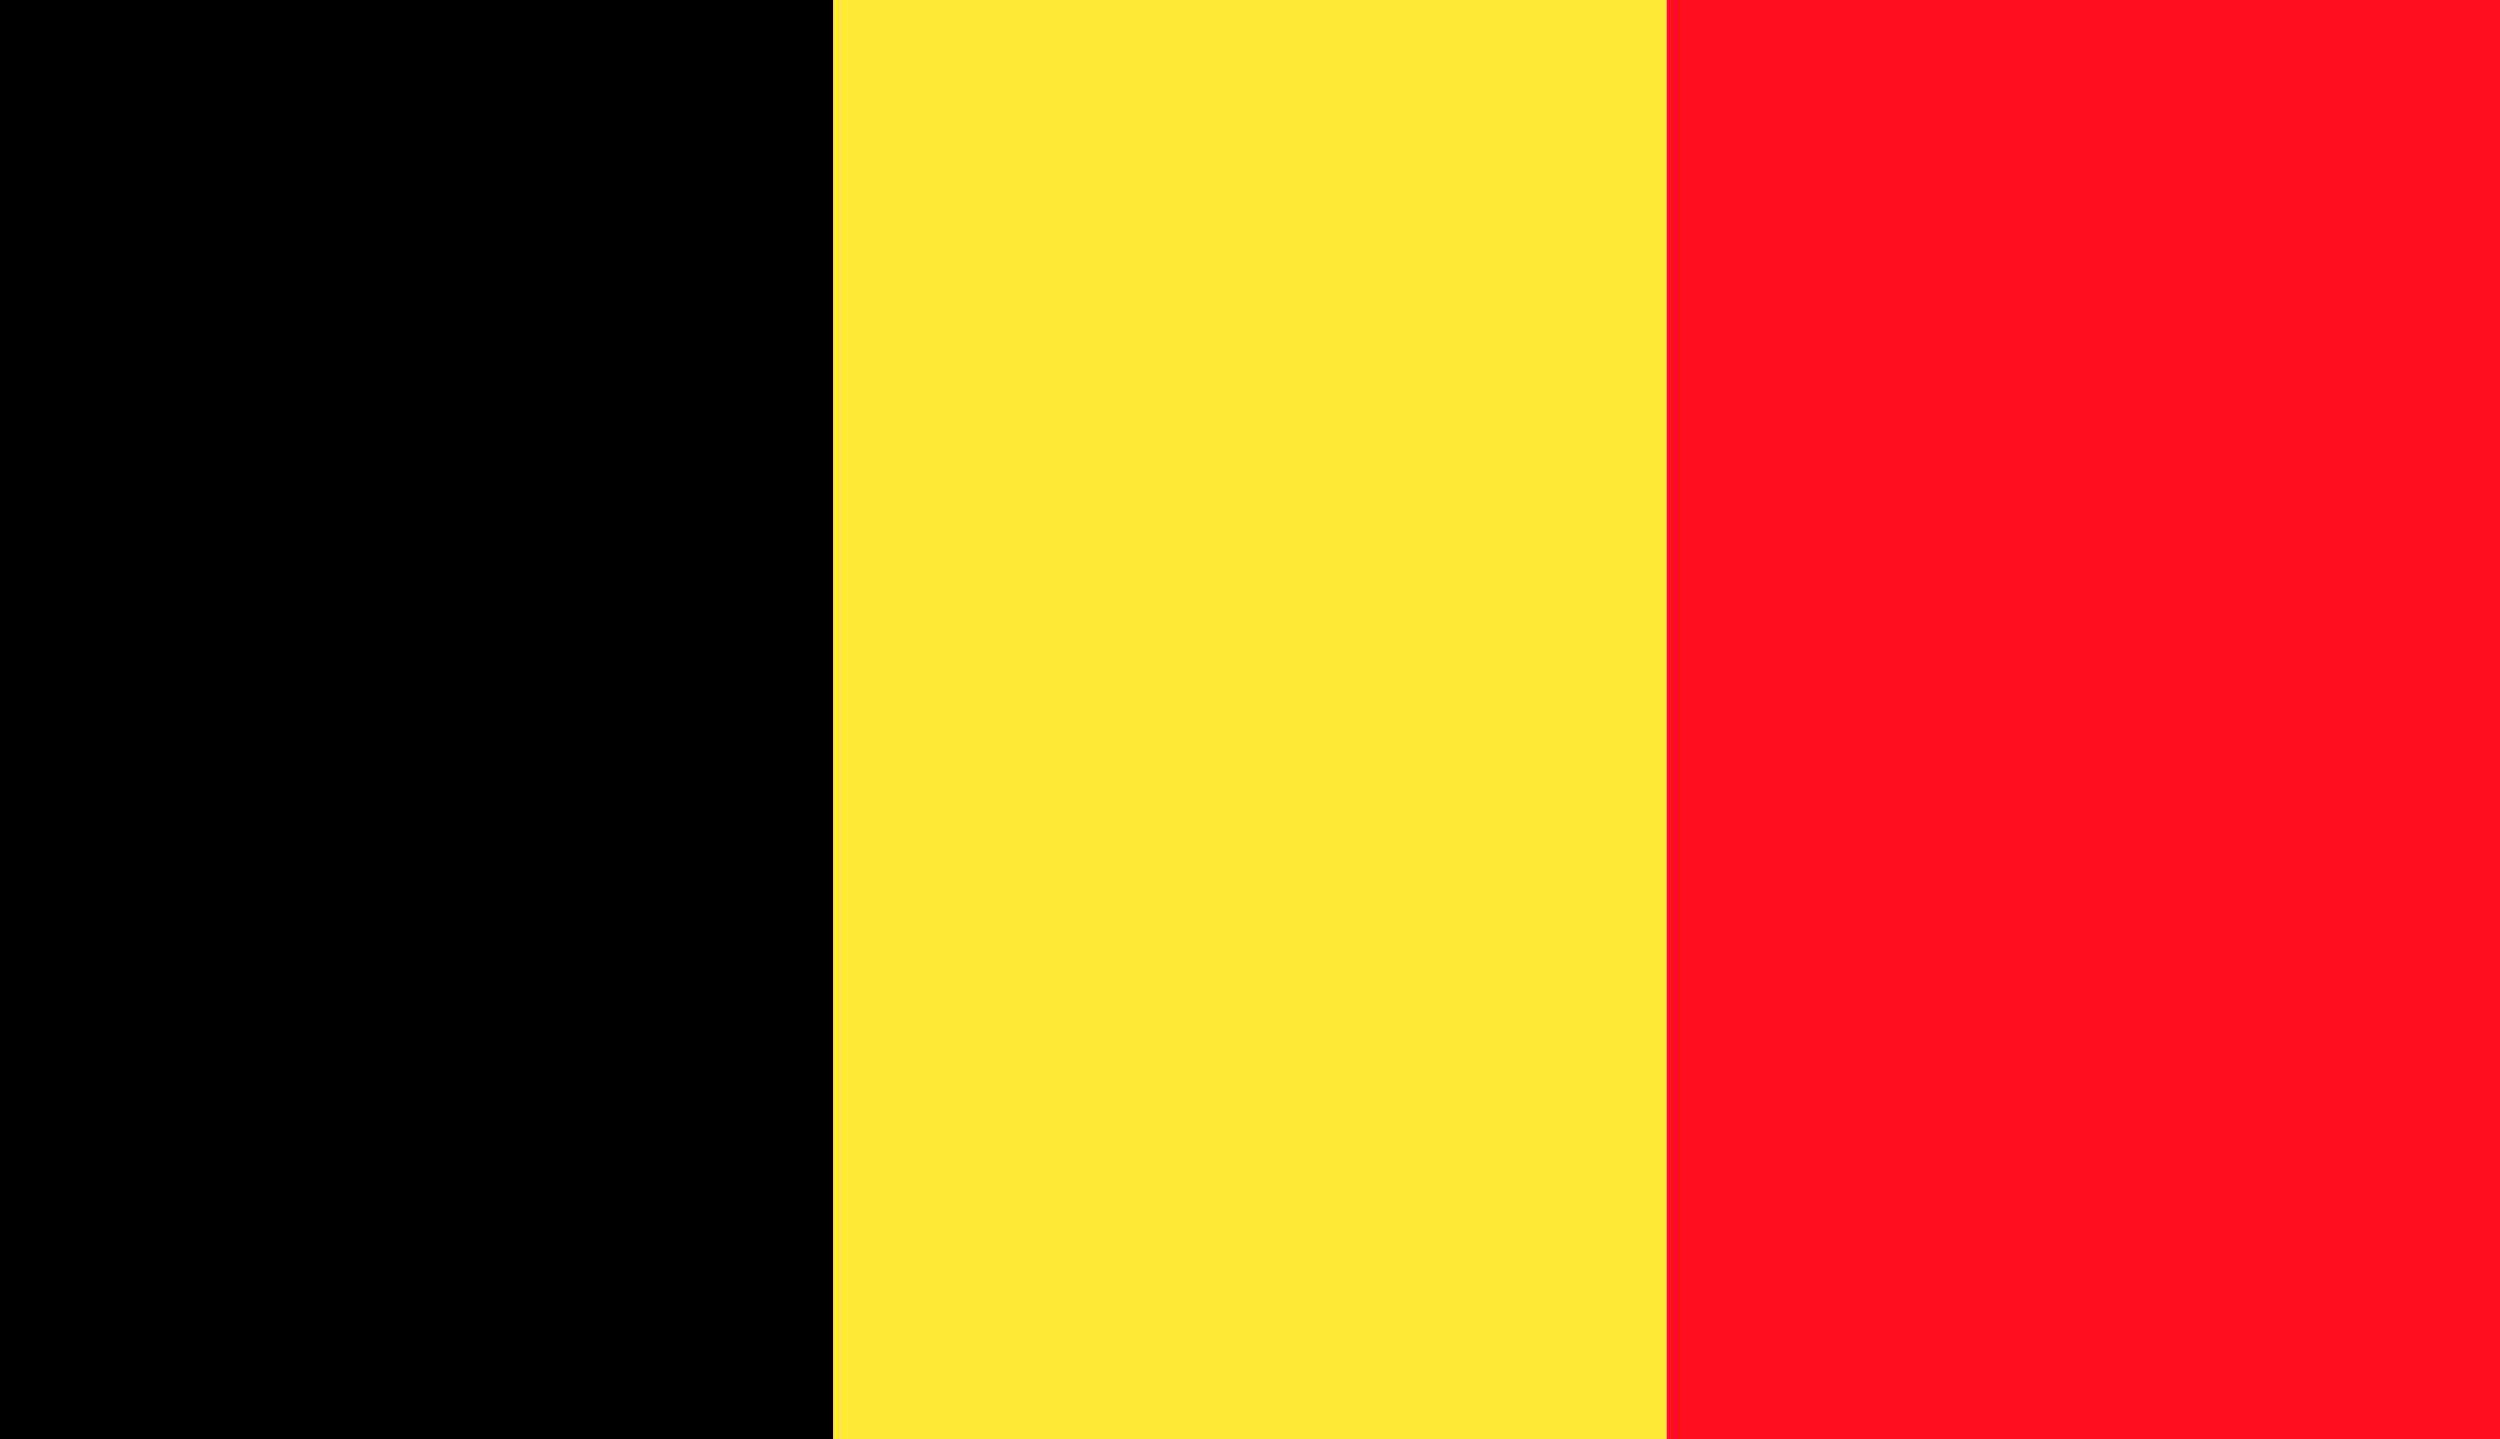 <?xml version="1.0" encoding="utf-8"?>
<!-- Generator: Adobe Illustrator 24.0.0, SVG Export Plug-In . SVG Version: 6.00 Build 0)  -->
<svg version="1.1" id="Layer_1" xmlns="http://www.w3.org/2000/svg" xmlns:xlink="http://www.w3.org/1999/xlink" x="0px" y="0px"
	 viewBox="0 0 33 19" style="enable-background:new 0 0 33 19;" xml:space="preserve">
<style type="text/css">
	.st0{clip-path:url(#SVGID_2_);}
	.st1{clip-path:url(#SVGID_2_);fill:#FFE936;}
	.st2{clip-path:url(#SVGID_2_);fill:#FF0F21;}
</style>
<g id="BELGIUM_2_">
	<g>
		<g>
			<defs>
				<rect id="SVGID_1_" width="33" height="19"/>
			</defs>
			<clipPath id="SVGID_2_">
				<use xlink:href="#SVGID_1_"  style="overflow:visible;"/>
			</clipPath>
			<rect class="st0" width="11" height="19"/>
			<rect x="11" class="st1" width="11" height="19"/>
			<rect x="22" class="st2" width="11" height="19"/>
		</g>
	</g>
</g>
</svg>
